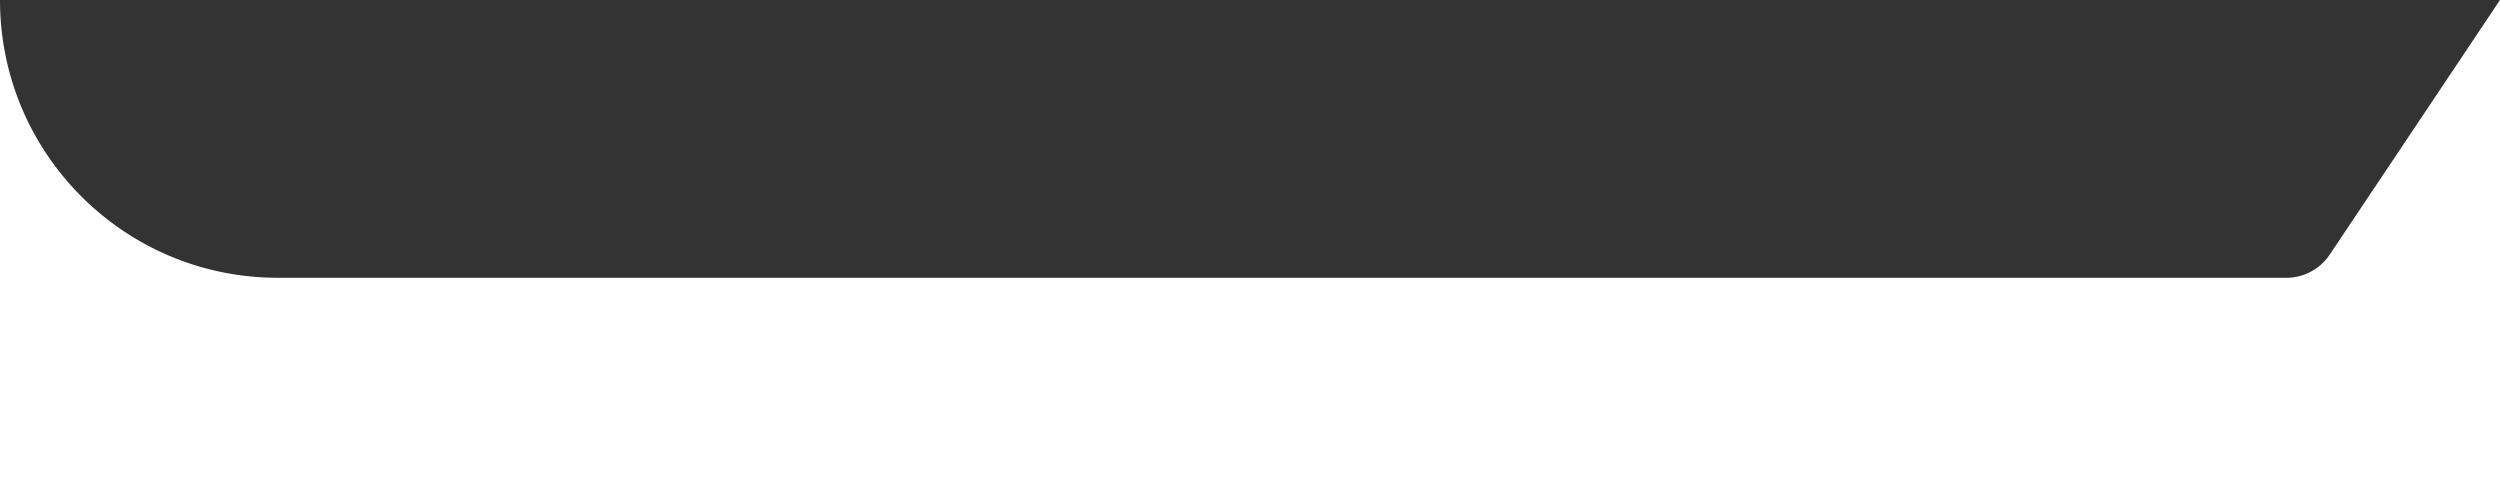 <svg width="1440" height="287" xmlns="http://www.w3.org/2000/svg"><rect width="100%" height="100%" fill="#333333" stroke="none"/><path d="M.021 2.646C1.434 89.79 72.518 160 160 160h1156.972a30 30 0 0024.938-13.323L1440 0v287H0V0z" fill="#FFF" fill-rule="evenodd"/></svg>